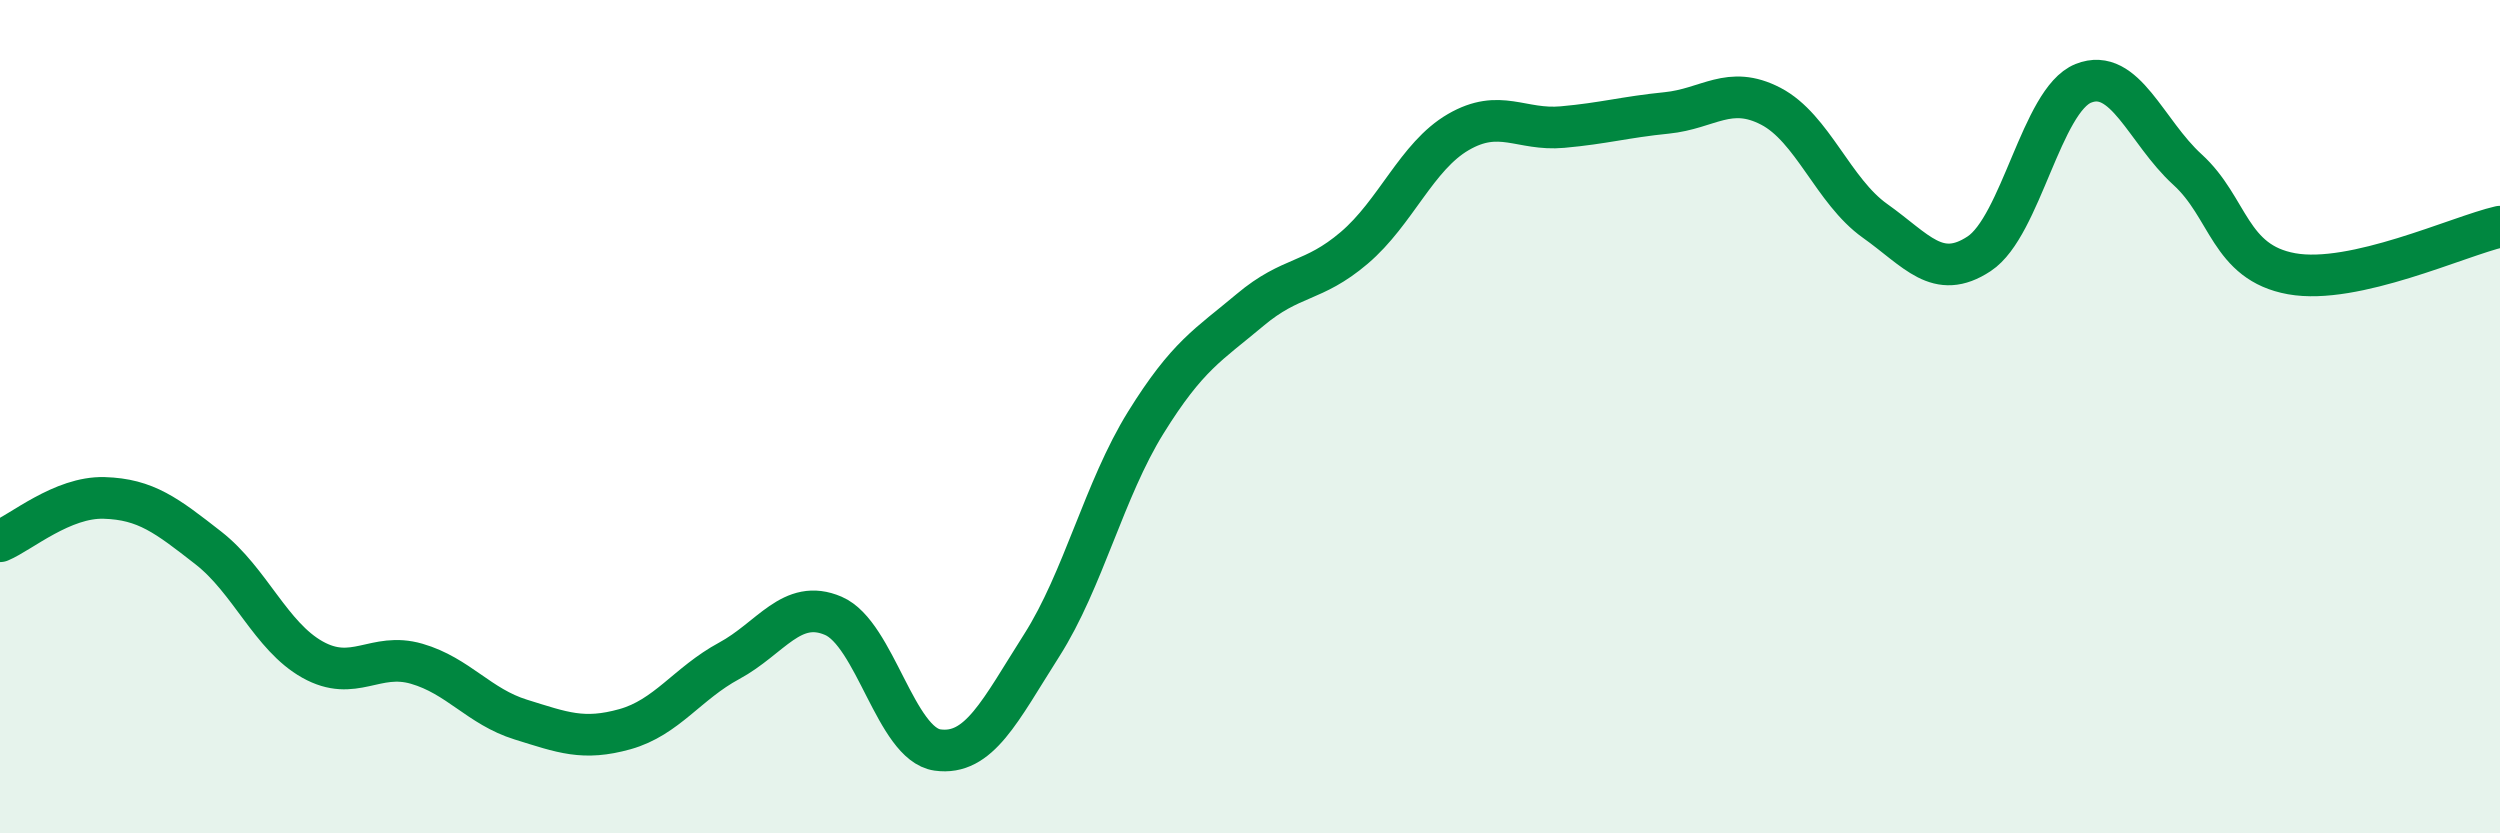 
    <svg width="60" height="20" viewBox="0 0 60 20" xmlns="http://www.w3.org/2000/svg">
      <path
        d="M 0,12.99 C 0.5,12.78 1.5,11.92 2.5,11.95 C 3.5,11.98 4,12.37 5,13.15 C 6,13.93 6.5,15.27 7.5,15.83 C 8.5,16.39 9,15.64 10,15.93 C 11,16.22 11.5,16.96 12.5,17.27 C 13.5,17.58 14,17.78 15,17.5 C 16,17.22 16.5,16.4 17.5,15.86 C 18.5,15.32 19,14.35 20,14.78 C 21,15.21 21.5,17.86 22.5,18 C 23.5,18.14 24,17.06 25,15.49 C 26,13.92 26.5,11.75 27.5,10.14 C 28.5,8.53 29,8.28 30,7.44 C 31,6.6 31.5,6.8 32.5,5.95 C 33.5,5.1 34,3.75 35,3.17 C 36,2.59 36.5,3.14 37.5,3.05 C 38.5,2.96 39,2.81 40,2.71 C 41,2.61 41.5,2.03 42.5,2.55 C 43.5,3.07 44,4.59 45,5.3 C 46,6.01 46.5,6.75 47.5,6.09 C 48.5,5.43 49,2.4 50,2 C 51,1.6 51.5,3.16 52.5,4.07 C 53.5,4.98 53.5,6.3 55,6.57 C 56.5,6.84 59,5.67 60,5.44L60 20L0 20Z"
        fill="#008740"
        opacity="0.1"
        stroke-linecap="round"
        stroke-linejoin="round"
      />
      <path
        d="M 0,12.99 C 0.5,12.78 1.5,11.92 2.5,11.95 C 3.5,11.98 4,12.37 5,13.15 C 6,13.93 6.5,15.27 7.5,15.83 C 8.5,16.39 9,15.64 10,15.93 C 11,16.22 11.5,16.96 12.5,17.27 C 13.5,17.58 14,17.78 15,17.5 C 16,17.22 16.5,16.4 17.5,15.86 C 18.5,15.32 19,14.35 20,14.78 C 21,15.21 21.5,17.86 22.5,18 C 23.5,18.14 24,17.06 25,15.49 C 26,13.92 26.5,11.75 27.5,10.14 C 28.5,8.53 29,8.28 30,7.44 C 31,6.6 31.5,6.8 32.5,5.95 C 33.5,5.1 34,3.75 35,3.17 C 36,2.59 36.5,3.14 37.5,3.05 C 38.5,2.96 39,2.81 40,2.71 C 41,2.61 41.5,2.03 42.5,2.55 C 43.5,3.07 44,4.59 45,5.3 C 46,6.01 46.5,6.75 47.5,6.09 C 48.5,5.43 49,2.4 50,2 C 51,1.6 51.5,3.16 52.5,4.07 C 53.5,4.98 53.5,6.3 55,6.57 C 56.5,6.84 59,5.67 60,5.44"
        stroke="#008740"
        stroke-width="1"
        fill="none"
        stroke-linecap="round"
        stroke-linejoin="round"
      />
    </svg>
  